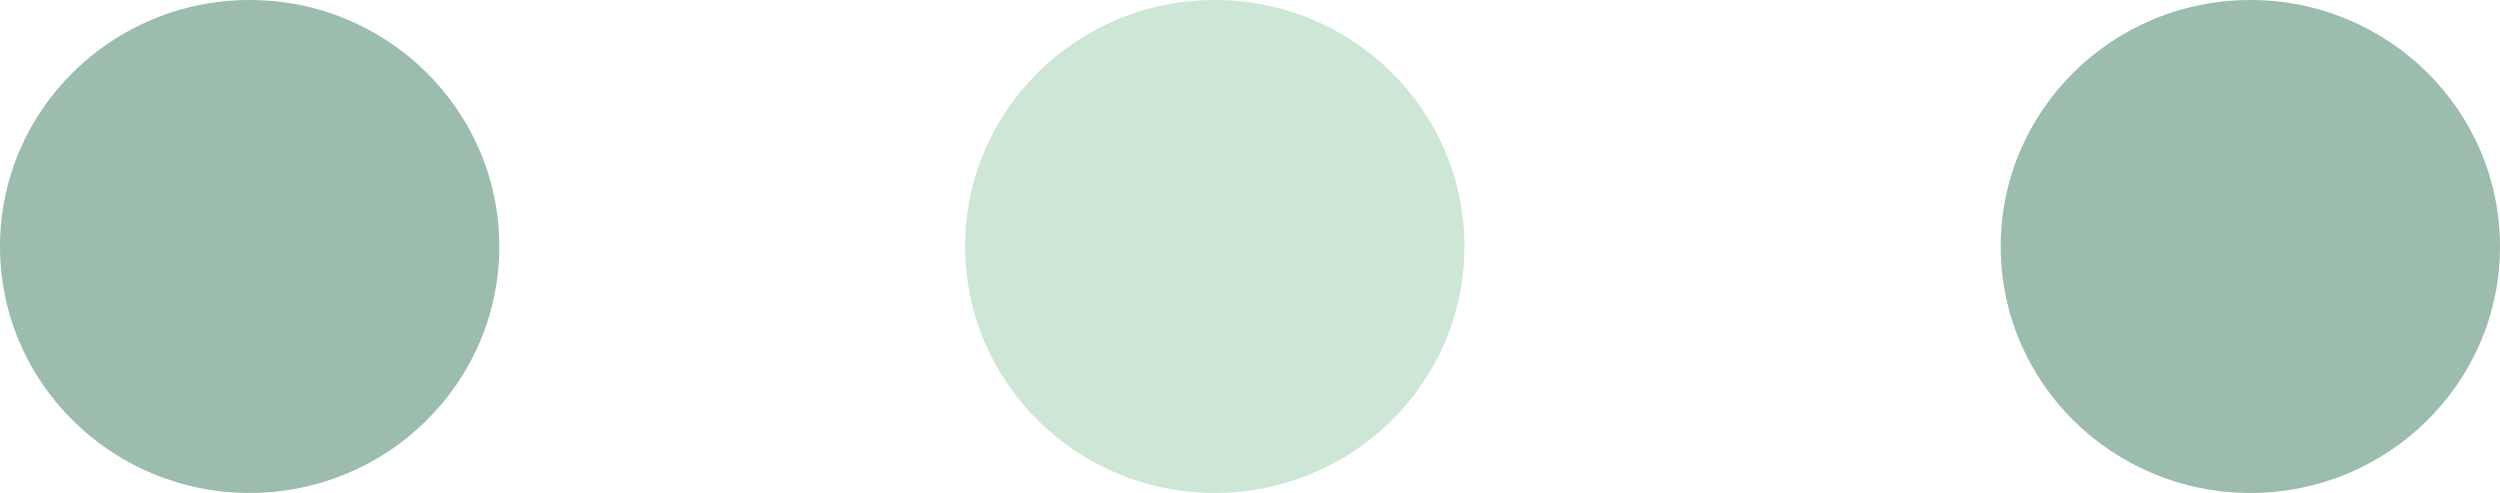 <?xml version="1.0" encoding="UTF-8"?>
<svg xmlns="http://www.w3.org/2000/svg" viewBox="0 0 142 28">
  <defs>
    <style>
      .uuid-97037b88-18b2-4ff0-839b-065325d45885 {
        fill: #9cbcad;
      }

      .uuid-f03be777-9a26-47ce-a59a-430df3e60481 {
        fill: #cee6d5;
      }
    </style>
  </defs>
  <g id="uuid-e11e89f8-8aee-4163-9e29-08d942dd9dd6" data-name="Ebene 1"/>
  <g id="uuid-bbec536b-5116-4fc6-bec3-decbc24feaee" data-name="Ebene 2">
    <g id="uuid-aa7b4311-07f1-4a61-97b6-e1be9534e8da" data-name="Ebene 1">
      <g>
        <ellipse class="uuid-97037b88-18b2-4ff0-839b-065325d45885" cx="14.18" cy="14" rx="14.18" ry="14"/>
        <ellipse class="uuid-f03be777-9a26-47ce-a59a-430df3e60481" cx="69" cy="14" rx="14.18" ry="14"/>
        <ellipse class="uuid-97037b88-18b2-4ff0-839b-065325d45885" cx="127.82" cy="14" rx="14.18" ry="14"/>
      </g>
    </g>
  </g>
</svg>